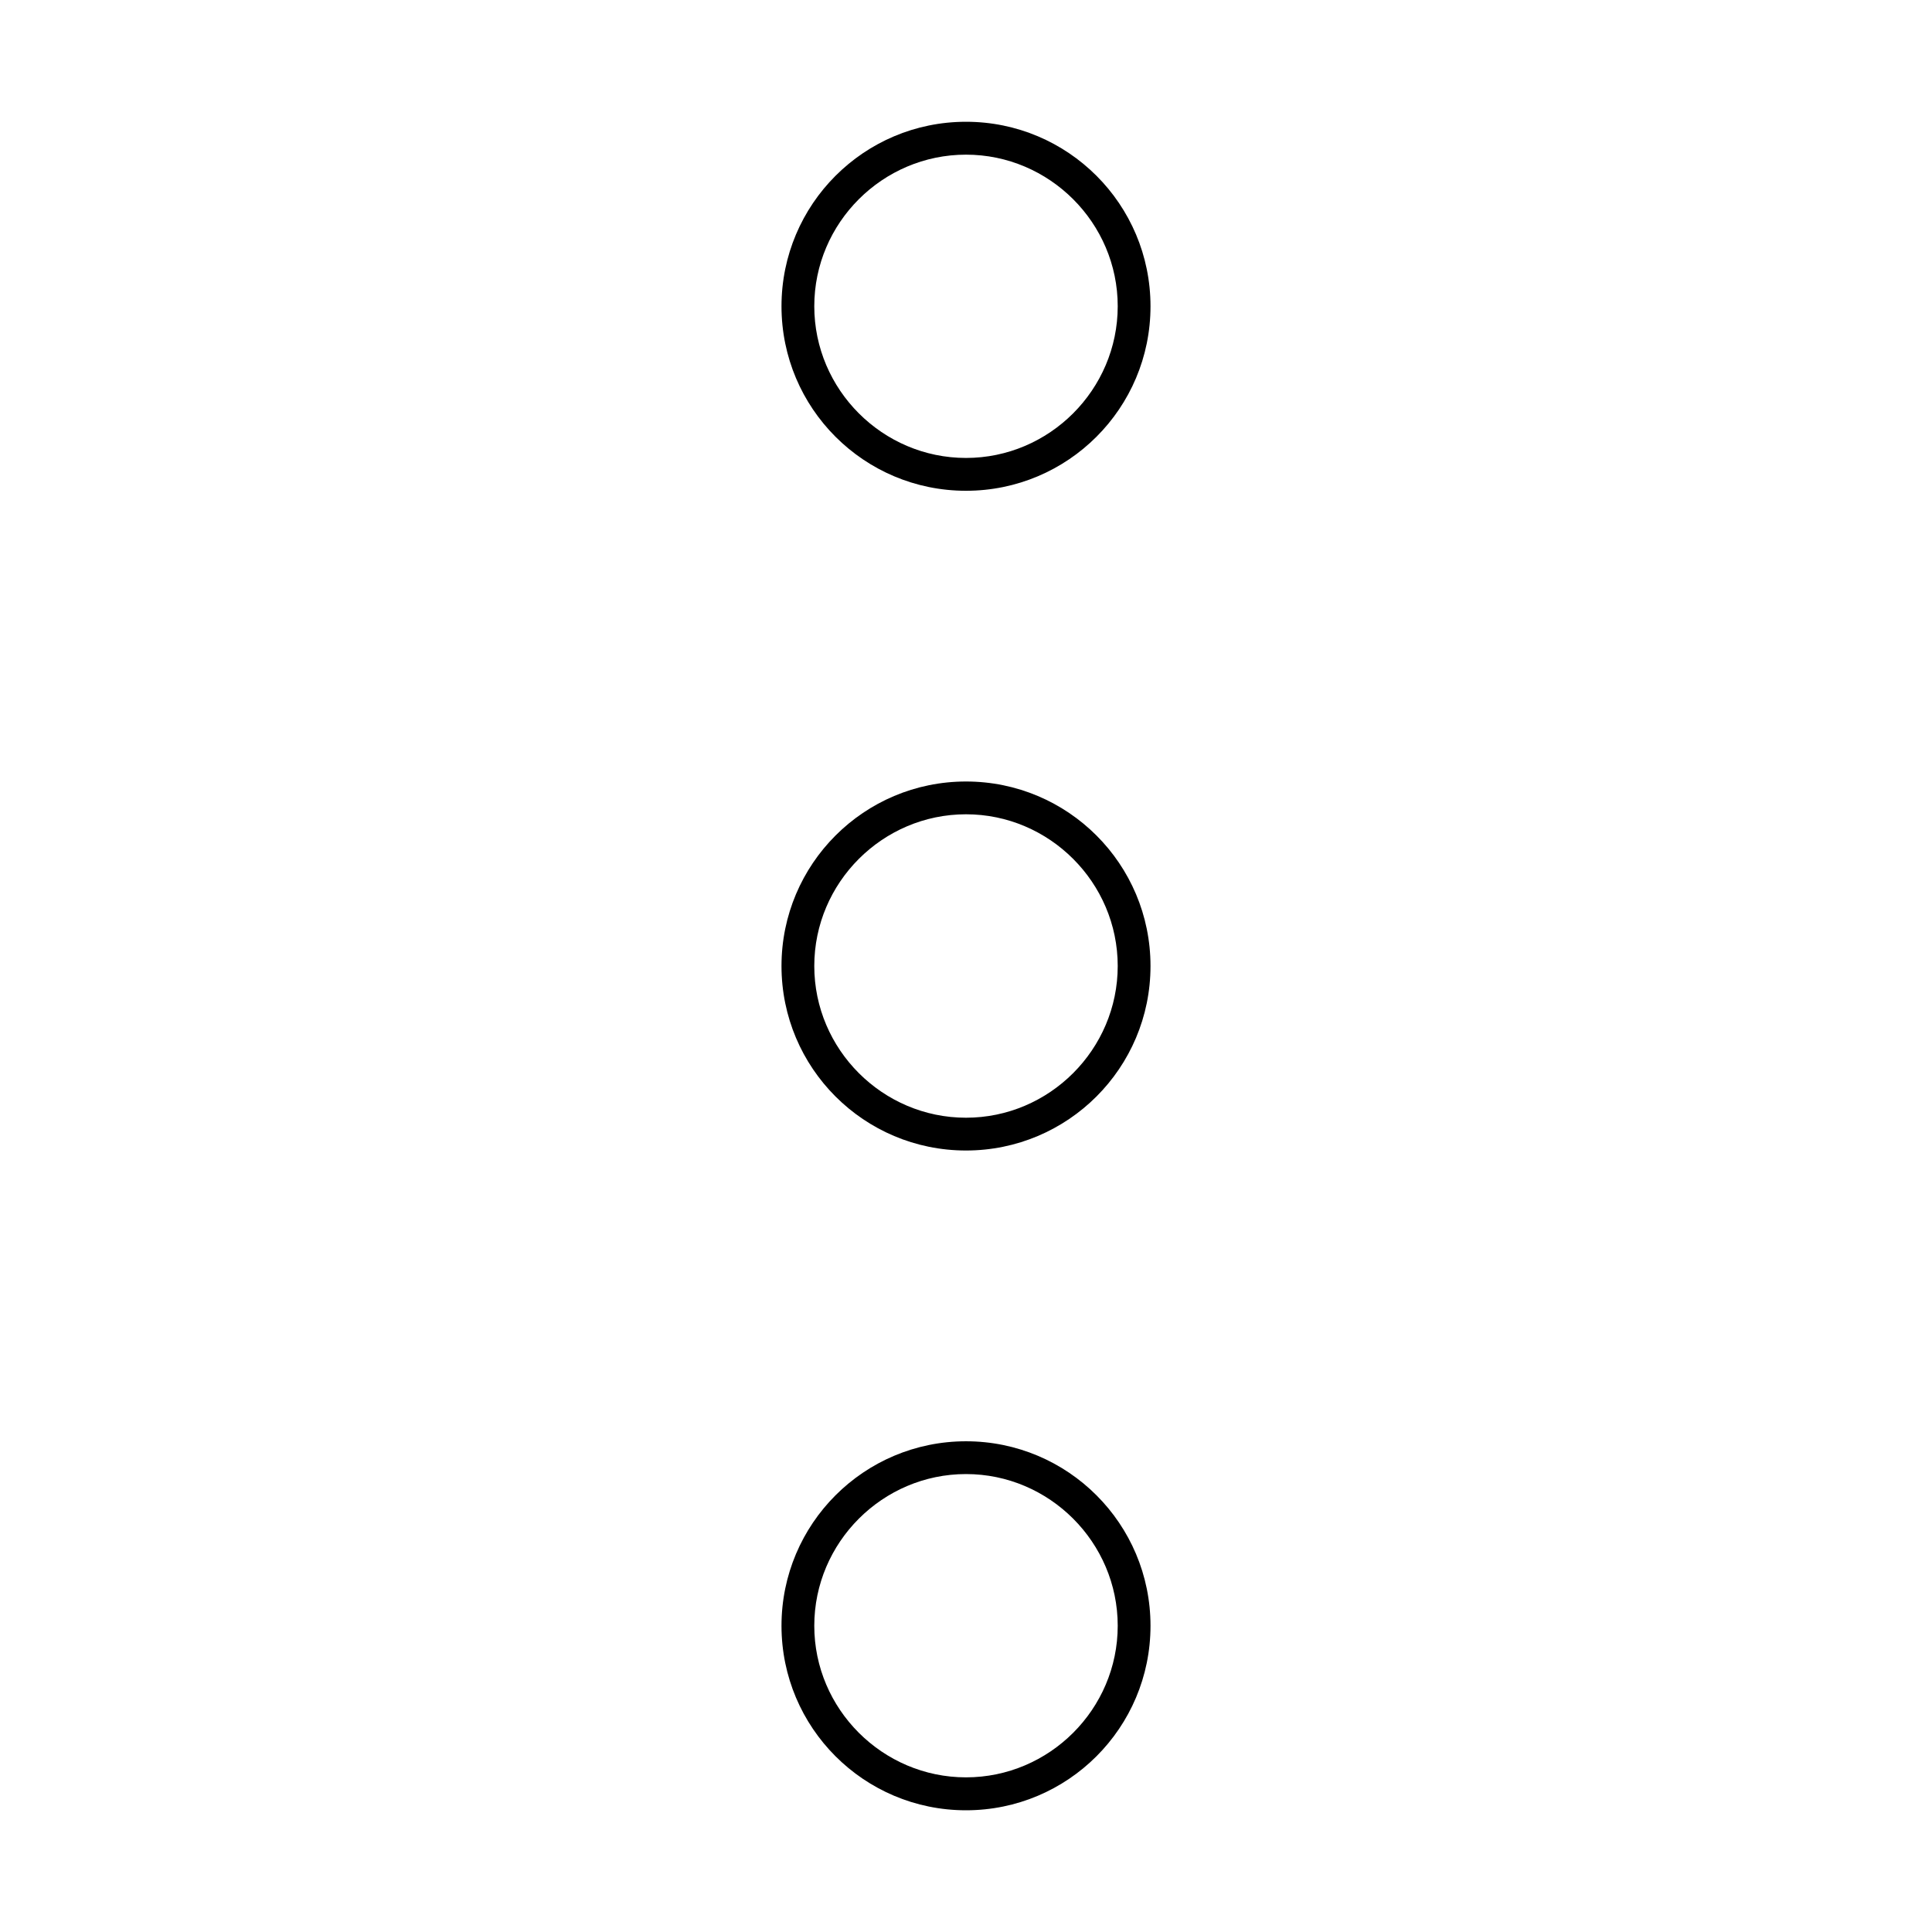 <?xml version="1.0" encoding="UTF-8"?>
<!-- Uploaded to: ICON Repo, www.svgrepo.com, Generator: ICON Repo Mixer Tools -->
<svg fill="#000000" width="800px" height="800px" version="1.1" viewBox="144 144 512 512" xmlns="http://www.w3.org/2000/svg">
 <path d="m400 176.27c-27.008 0-48.895 21.871-48.895 48.895 0 27.02 21.871 48.895 48.895 48.895 27.008 0 48.895-21.871 48.895-48.895 0-27.02-21.871-48.895-48.895-48.895zm0 8.715c22.094 0 40.207 18.074 40.207 40.168s-18.102 40.207-40.207 40.207-40.207-18.102-40.207-40.207c0-22.105 18.113-40.168 40.207-40.168zm0 166.12c-27.008 0-48.895 21.871-48.895 48.895 0 27.02 21.871 48.895 48.895 48.895 27.008 0 48.895-21.871 48.895-48.895 0-27.02-21.871-48.895-48.895-48.895zm0 8.688c22.105 0 40.207 18.102 40.207 40.207s-18.102 40.207-40.207 40.207-40.207-18.102-40.207-40.207 18.102-40.207 40.207-40.207zm0 166.16c-27.008 0-48.895 21.871-48.895 48.895 0 27.02 21.871 48.895 48.895 48.895 27.008 0 48.895-21.871 48.895-48.895 0-27.02-21.871-48.895-48.895-48.895zm0 8.688c22.105 0 40.207 18.102 40.207 40.207s-18.113 40.168-40.207 40.168-40.207-18.074-40.207-40.168 18.102-40.207 40.207-40.207z"/>
</svg>